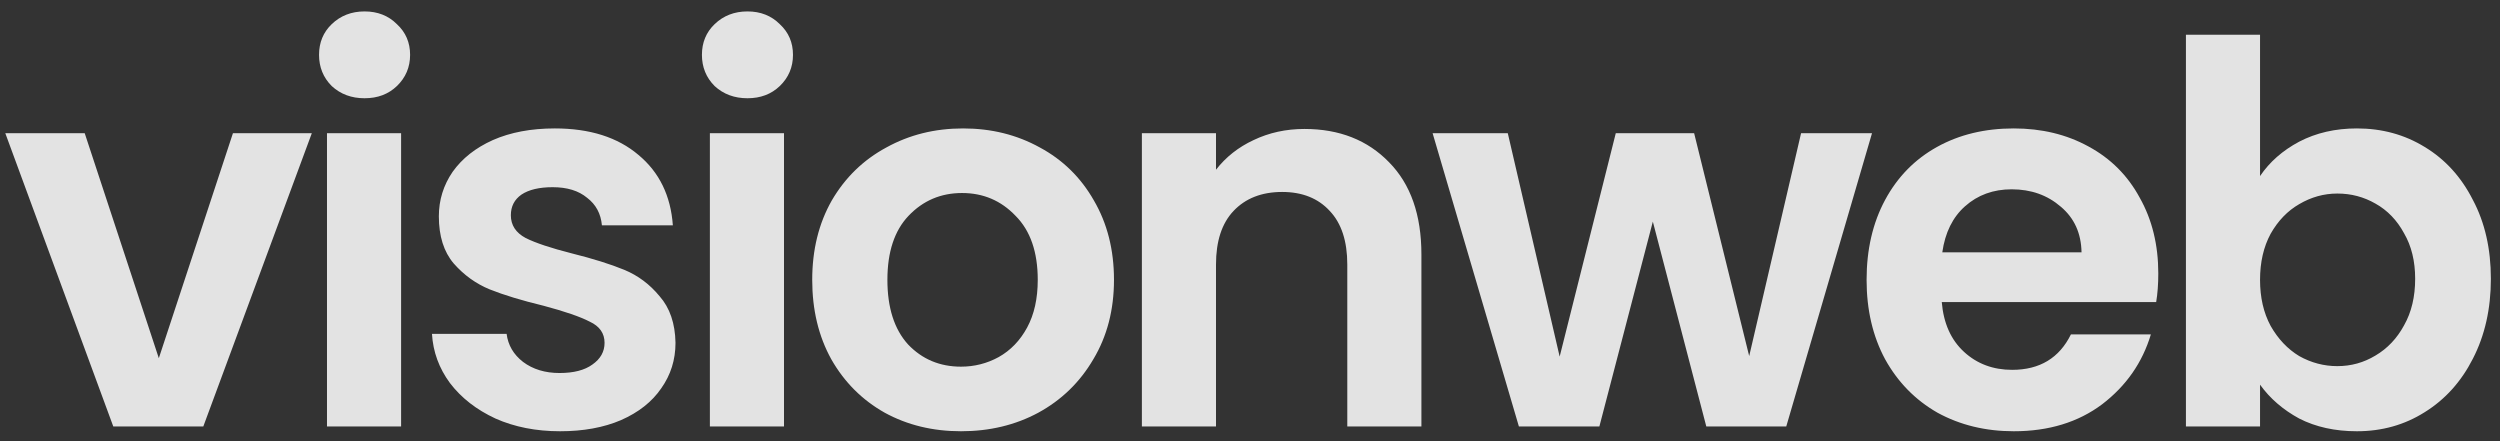 <svg width="170" height="30" viewBox="0 0 170 30" fill="none" xmlns="http://www.w3.org/2000/svg">
<rect x="0" y="0" width="170" height="30" fill="#333333" stroke="none"/>
<path d="M10.8 24.357L15.84 9.057H21.204L13.824 29.001H7.704L0.36 9.057H5.76L10.8 24.357ZM24.791 6.681C23.903 6.681 23.159 6.405 22.559 5.853C21.983 5.277 21.695 4.569 21.695 3.729C21.695 2.889 21.983 2.193 22.559 1.641C23.159 1.065 23.903 0.777 24.791 0.777C25.679 0.777 26.411 1.065 26.987 1.641C27.587 2.193 27.887 2.889 27.887 3.729C27.887 4.569 27.587 5.277 26.987 5.853C26.411 6.405 25.679 6.681 24.791 6.681ZM27.275 9.057V29.001H22.235V9.057H27.275ZM38.086 29.325C36.454 29.325 34.99 29.037 33.694 28.461C32.398 27.861 31.366 27.057 30.598 26.049C29.854 25.041 29.446 23.925 29.374 22.701H34.45C34.546 23.469 34.918 24.105 35.566 24.609C36.238 25.113 37.066 25.365 38.05 25.365C39.01 25.365 39.754 25.173 40.282 24.789C40.834 24.405 41.11 23.913 41.11 23.313C41.11 22.665 40.774 22.185 40.102 21.873C39.454 21.537 38.41 21.177 36.97 20.793C35.482 20.433 34.258 20.061 33.298 19.677C32.362 19.293 31.546 18.705 30.85 17.913C30.178 17.121 29.842 16.053 29.842 14.709C29.842 13.605 30.154 12.597 30.778 11.685C31.426 10.773 32.338 10.053 33.514 9.525C34.714 8.997 36.118 8.733 37.726 8.733C40.102 8.733 41.998 9.333 43.414 10.533C44.83 11.709 45.61 13.305 45.754 15.321H40.93C40.858 14.529 40.522 13.905 39.922 13.449C39.346 12.969 38.566 12.729 37.582 12.729C36.67 12.729 35.962 12.897 35.458 13.233C34.978 13.569 34.738 14.037 34.738 14.637C34.738 15.309 35.074 15.825 35.746 16.185C36.418 16.521 37.462 16.869 38.878 17.229C40.318 17.589 41.506 17.961 42.442 18.345C43.378 18.729 44.182 19.329 44.854 20.145C45.55 20.937 45.91 21.993 45.934 23.313C45.934 24.465 45.61 25.497 44.962 26.409C44.338 27.321 43.426 28.041 42.226 28.569C41.05 29.073 39.67 29.325 38.086 29.325ZM50.828 6.681C49.94 6.681 49.196 6.405 48.596 5.853C48.02 5.277 47.731 4.569 47.731 3.729C47.731 2.889 48.02 2.193 48.596 1.641C49.196 1.065 49.94 0.777 50.828 0.777C51.715 0.777 52.447 1.065 53.023 1.641C53.623 2.193 53.923 2.889 53.923 3.729C53.923 4.569 53.623 5.277 53.023 5.853C52.447 6.405 51.715 6.681 50.828 6.681ZM53.312 9.057V29.001H48.272V9.057H53.312ZM65.347 29.325C63.427 29.325 61.699 28.905 60.163 28.065C58.627 27.201 57.415 25.989 56.527 24.429C55.663 22.869 55.231 21.069 55.231 19.029C55.231 16.989 55.675 15.189 56.563 13.629C57.475 12.069 58.711 10.869 60.271 10.029C61.831 9.165 63.571 8.733 65.491 8.733C67.411 8.733 69.151 9.165 70.711 10.029C72.271 10.869 73.495 12.069 74.383 13.629C75.295 15.189 75.751 16.989 75.751 19.029C75.751 21.069 75.283 22.869 74.347 24.429C73.435 25.989 72.187 27.201 70.603 28.065C69.043 28.905 67.291 29.325 65.347 29.325ZM65.347 24.933C66.259 24.933 67.111 24.717 67.903 24.285C68.719 23.829 69.367 23.157 69.847 22.269C70.327 21.381 70.567 20.301 70.567 19.029C70.567 17.133 70.063 15.681 69.055 14.673C68.071 13.641 66.859 13.125 65.419 13.125C63.979 13.125 62.767 13.641 61.783 14.673C60.823 15.681 60.343 17.133 60.343 19.029C60.343 20.925 60.811 22.389 61.747 23.421C62.707 24.429 63.907 24.933 65.347 24.933ZM88.7 8.769C91.076 8.769 92.996 9.525 94.46 11.037C95.924 12.525 96.656 14.613 96.656 17.301V29.001H91.616V17.985C91.616 16.401 91.22 15.189 90.428 14.349C89.636 13.485 88.556 13.053 87.188 13.053C85.796 13.053 84.692 13.485 83.876 14.349C83.084 15.189 82.688 16.401 82.688 17.985V29.001H77.648V9.057H82.688V11.541C83.36 10.677 84.212 10.005 85.244 9.525C86.3 9.021 87.452 8.769 88.7 8.769Z" fill="white" fill-opacity="0.86"/>
<path d="M127.297 9.057L121.465 29.001H116.029L112.393 15.069L108.757 29.001H103.285L97.417 9.057H102.529L106.057 24.249L109.873 9.057H115.201L118.945 24.213L122.473 9.057H127.297ZM146.764 18.597C146.764 19.317 146.716 19.965 146.62 20.541H132.04C132.16 21.981 132.664 23.109 133.552 23.925C134.44 24.741 135.532 25.149 136.828 25.149C138.7 25.149 140.032 24.345 140.824 22.737H146.26C145.684 24.657 144.58 26.241 142.948 27.489C141.316 28.713 139.312 29.325 136.936 29.325C135.016 29.325 133.288 28.905 131.752 28.065C130.24 27.201 129.052 25.989 128.188 24.429C127.348 22.869 126.928 21.069 126.928 19.029C126.928 16.965 127.348 15.153 128.188 13.593C129.028 12.033 130.204 10.833 131.716 9.993C133.228 9.153 134.968 8.733 136.936 8.733C138.832 8.733 140.524 9.141 142.012 9.957C143.524 10.773 144.688 11.937 145.504 13.449C146.344 14.937 146.764 16.653 146.764 18.597ZM141.544 17.157C141.52 15.861 141.052 14.829 140.14 14.061C139.228 13.269 138.112 12.873 136.792 12.873C135.544 12.873 134.488 13.257 133.624 14.025C132.784 14.769 132.268 15.813 132.076 17.157H141.544ZM153.683 11.973C154.331 11.013 155.219 10.233 156.347 9.633C157.499 9.033 158.807 8.733 160.271 8.733C161.975 8.733 163.511 9.153 164.879 9.993C166.271 10.833 167.363 12.033 168.155 13.593C168.971 15.129 169.379 16.917 169.379 18.957C169.379 20.997 168.971 22.809 168.155 24.393C167.363 25.953 166.271 27.165 164.879 28.029C163.511 28.893 161.975 29.325 160.271 29.325C158.783 29.325 157.475 29.037 156.347 28.461C155.243 27.861 154.355 27.093 153.683 26.157V29.001H148.643V2.361H153.683V11.973ZM164.231 18.957C164.231 17.757 163.979 16.725 163.475 15.861C162.995 14.973 162.347 14.301 161.531 13.845C160.739 13.389 159.875 13.161 158.939 13.161C158.027 13.161 157.163 13.401 156.347 13.881C155.555 14.337 154.907 15.009 154.403 15.897C153.923 16.785 153.683 17.829 153.683 19.029C153.683 20.229 153.923 21.273 154.403 22.161C154.907 23.049 155.555 23.733 156.347 24.213C157.163 24.669 158.027 24.897 158.939 24.897C159.875 24.897 160.739 24.657 161.531 24.177C162.347 23.697 162.995 23.013 163.475 22.125C163.979 21.237 164.231 20.181 164.231 18.957Z" fill="white" fill-opacity="0.86"/>
</svg>
